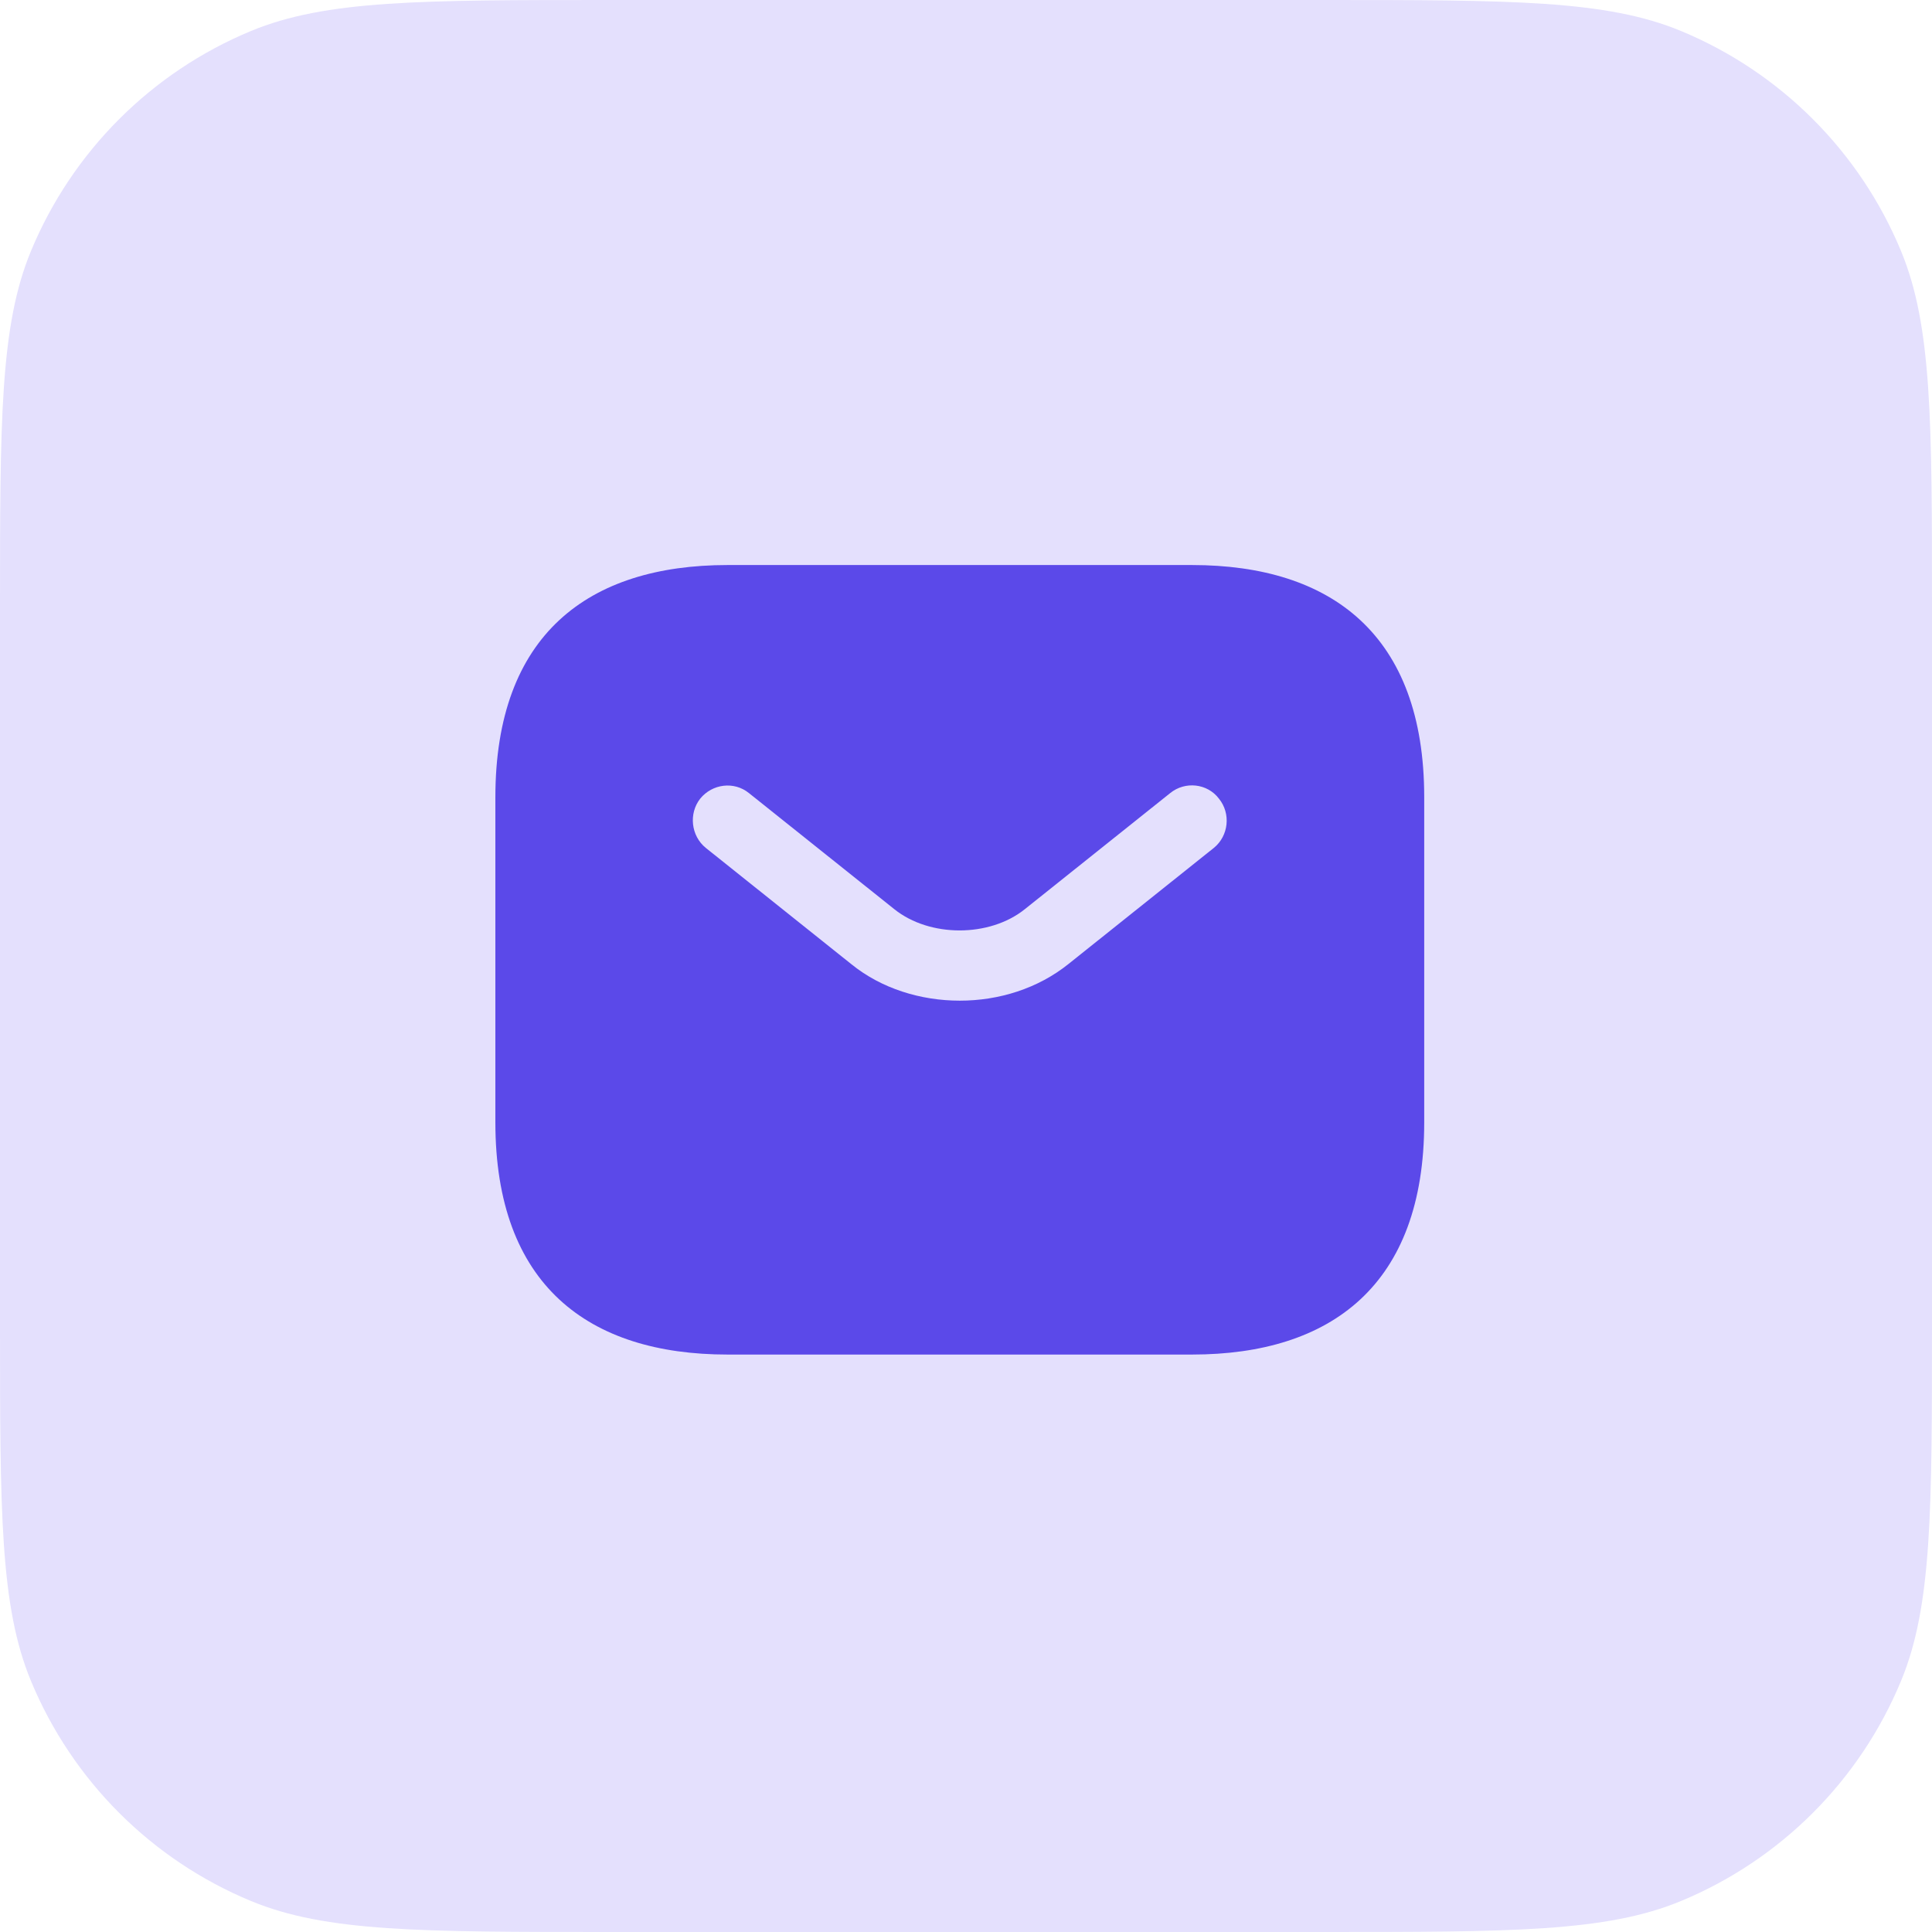 <svg width="52" height="52" viewBox="0 0 52 52" fill="none" xmlns="http://www.w3.org/2000/svg">
<path d="M0 16.422C0 11.321 0 8.77 0.833 6.758C1.945 4.076 4.076 1.945 6.758 0.833C8.77 0 11.321 0 16.422 0H35.578C40.679 0 43.23 0 45.242 0.833C47.924 1.945 50.056 4.076 51.167 6.758C52 8.77 52 11.321 52 16.422V35.578C52 40.679 52 43.23 51.167 45.242C50.056 47.924 47.924 50.056 45.242 51.167C43.23 52 40.679 52 35.578 52H16.422C11.321 52 8.77 52 6.758 51.167C4.076 50.056 1.945 47.924 0.833 45.242C0 43.23 0 40.679 0 35.578V16.422Z" fill="#E4E0FD"/>
<path d="M32.083 15.208H19.583C15.833 15.208 13.333 17.083 13.333 21.458V30.208C13.333 34.583 15.833 36.458 19.583 36.458H32.083C35.833 36.458 38.333 34.583 38.333 30.208V21.458C38.333 17.083 35.833 15.208 32.083 15.208ZM32.671 22.821L28.758 25.946C27.933 26.608 26.883 26.933 25.833 26.933C24.783 26.933 23.721 26.608 22.908 25.946L18.996 22.821C18.596 22.496 18.533 21.896 18.846 21.496C19.171 21.096 19.758 21.021 20.158 21.346L24.071 24.471C25.021 25.233 26.633 25.233 27.583 24.471L31.496 21.346C31.896 21.021 32.496 21.083 32.808 21.496C33.133 21.896 33.071 22.496 32.671 22.821Z" fill="#5B49E9"/>
</svg>
